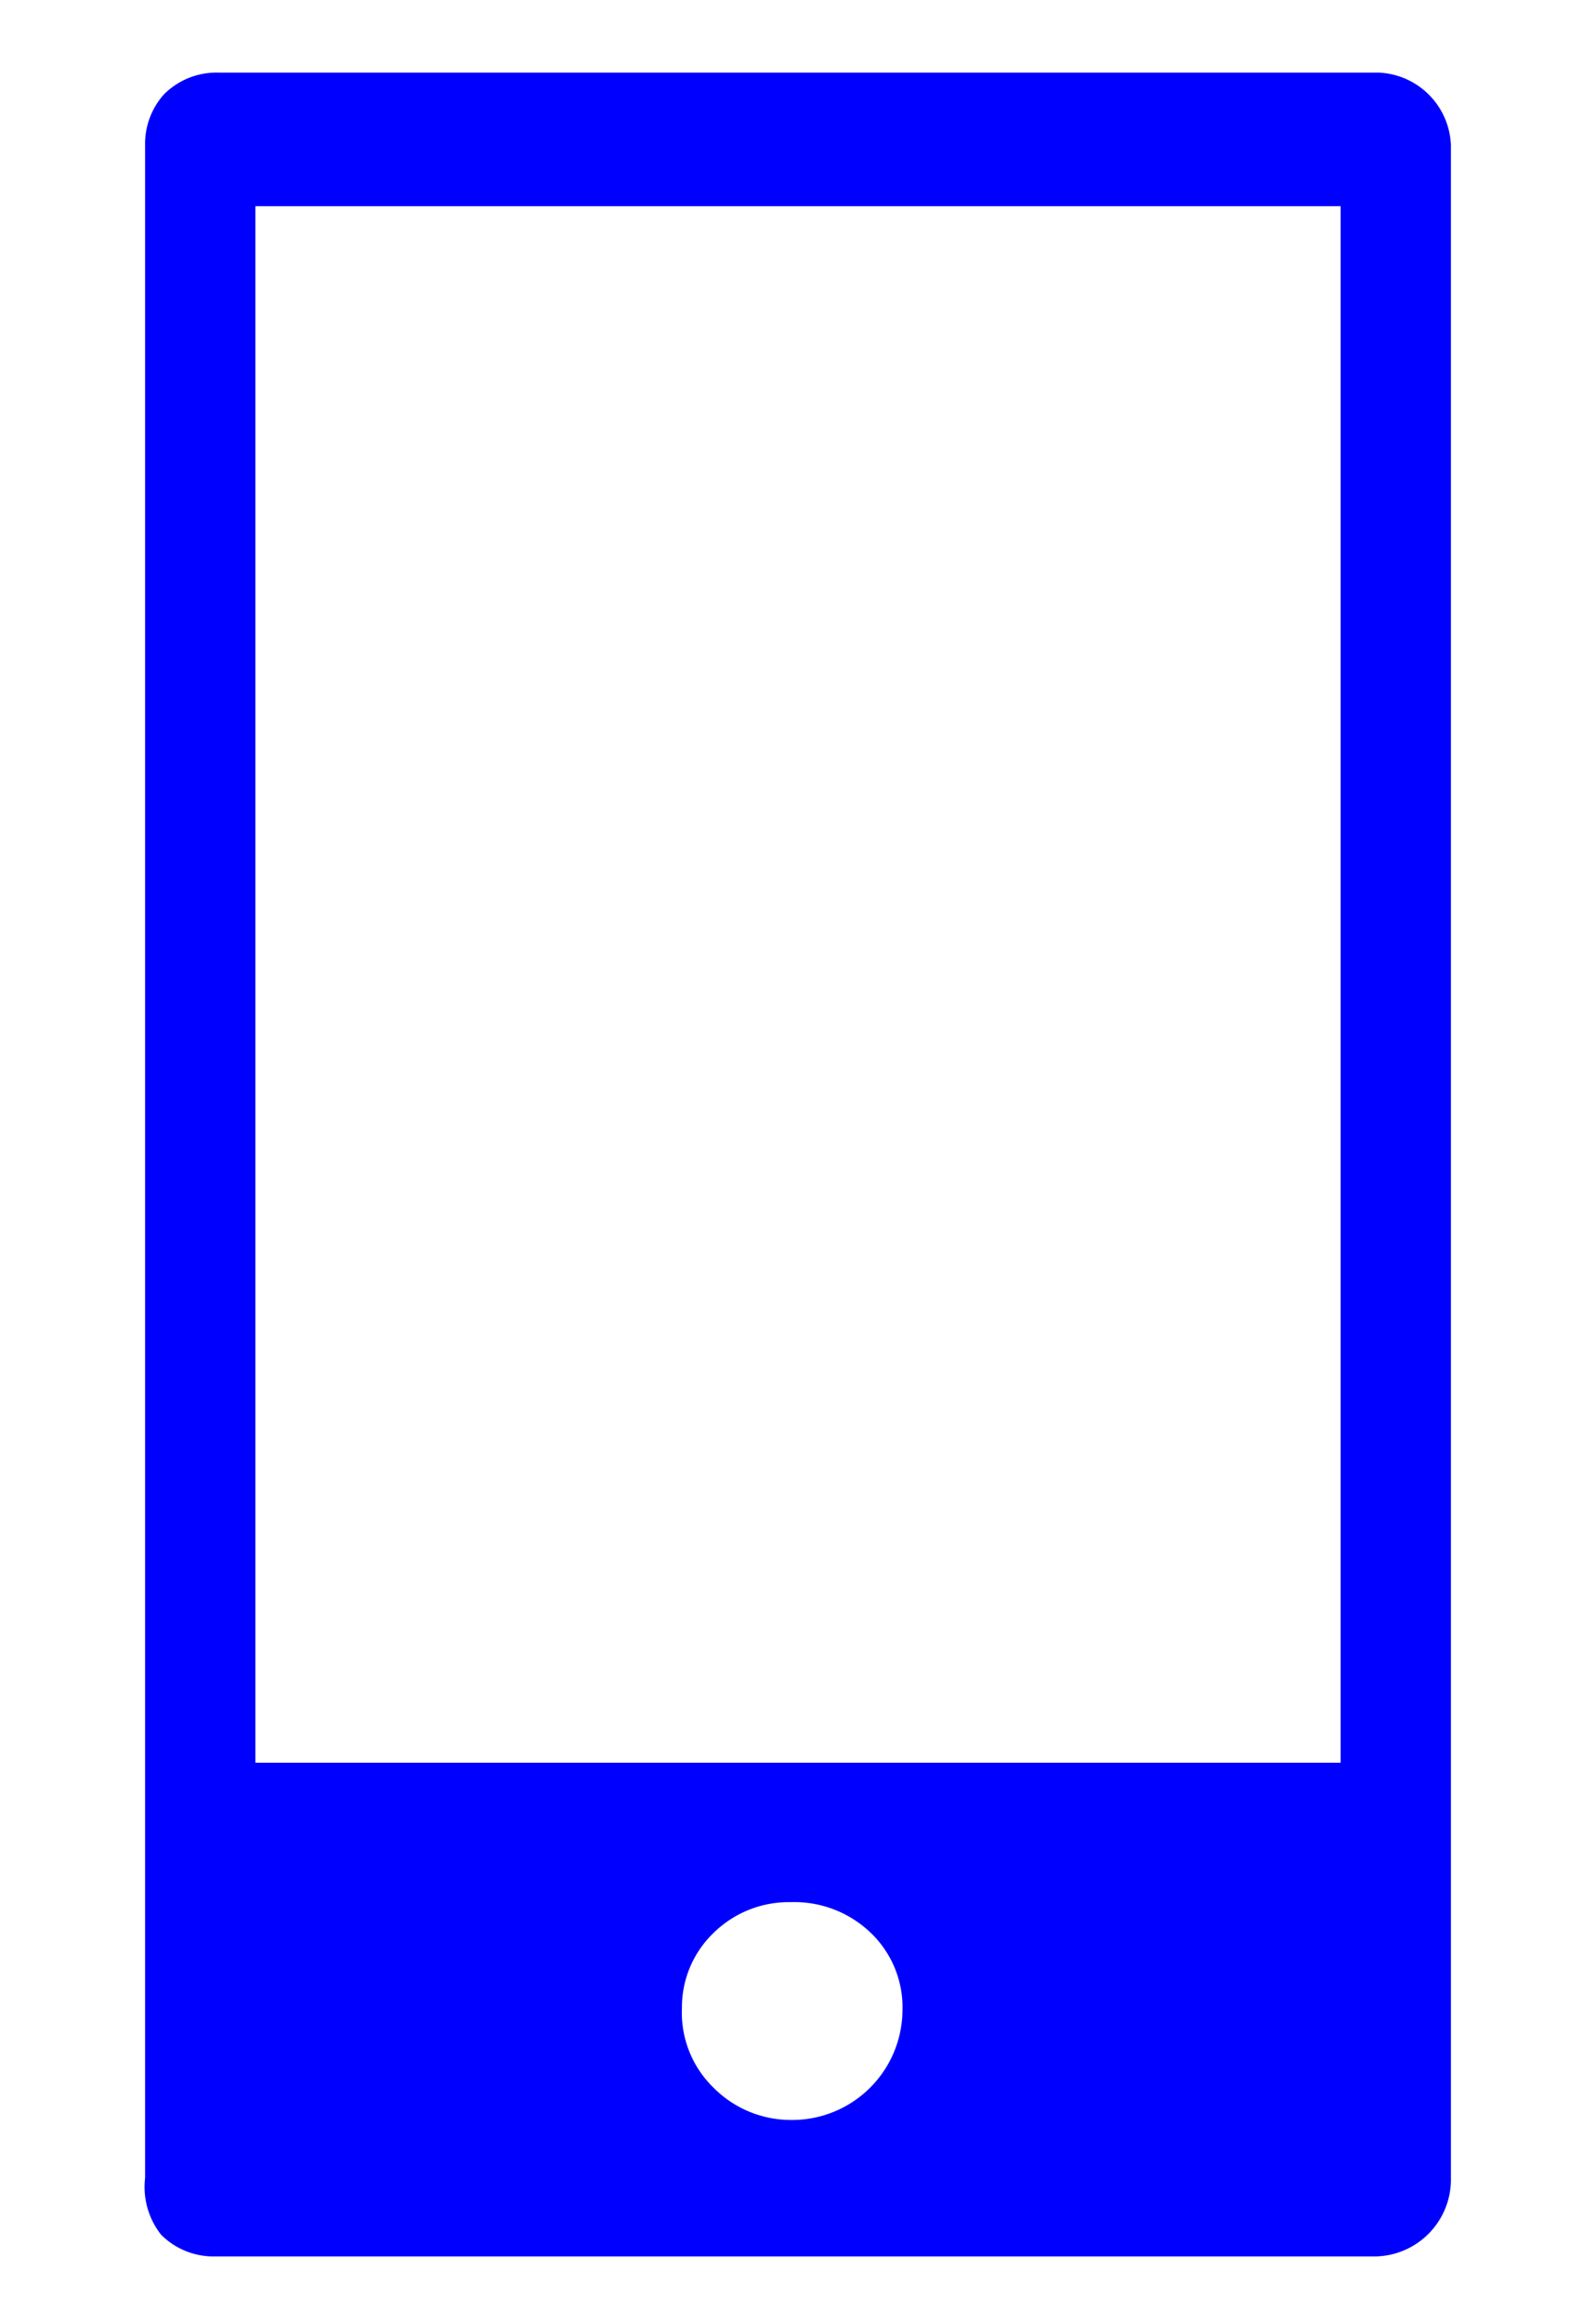 <svg xmlns="http://www.w3.org/2000/svg" width="11" height="16" viewBox="0 0 11 16">
  <defs>
    <style>
      .cls-1 {
        fill: none;
      }

      .cls-2 {
        fill: blue;
      }
    </style>
  </defs>
  <g id="frame">
    <rect class="cls-1" width="11" height="16"/>
  </g>
  <g id="_b">
    <path class="cls-2" d="M1.13.65A.51.51,0,0,1,1.5.5h8A.52.52,0,0,1,10,1V15a.53.53,0,0,1-.52.54h-8a.51.51,0,0,1-.37-.15A.53.53,0,0,1,1,15V1A.51.51,0,0,1,1.13.65Zm8.11.77H1.76V12.14H9.24ZM6,13.31a.76.76,0,0,0-.55-.21.74.74,0,0,0-.53.21.71.71,0,0,0-.22.52.72.72,0,0,0,.22.55.75.75,0,0,0,.53.22.76.76,0,0,0,.77-.75v0A.71.71,0,0,0,6,13.31Z"/>
  </g>
</svg>
